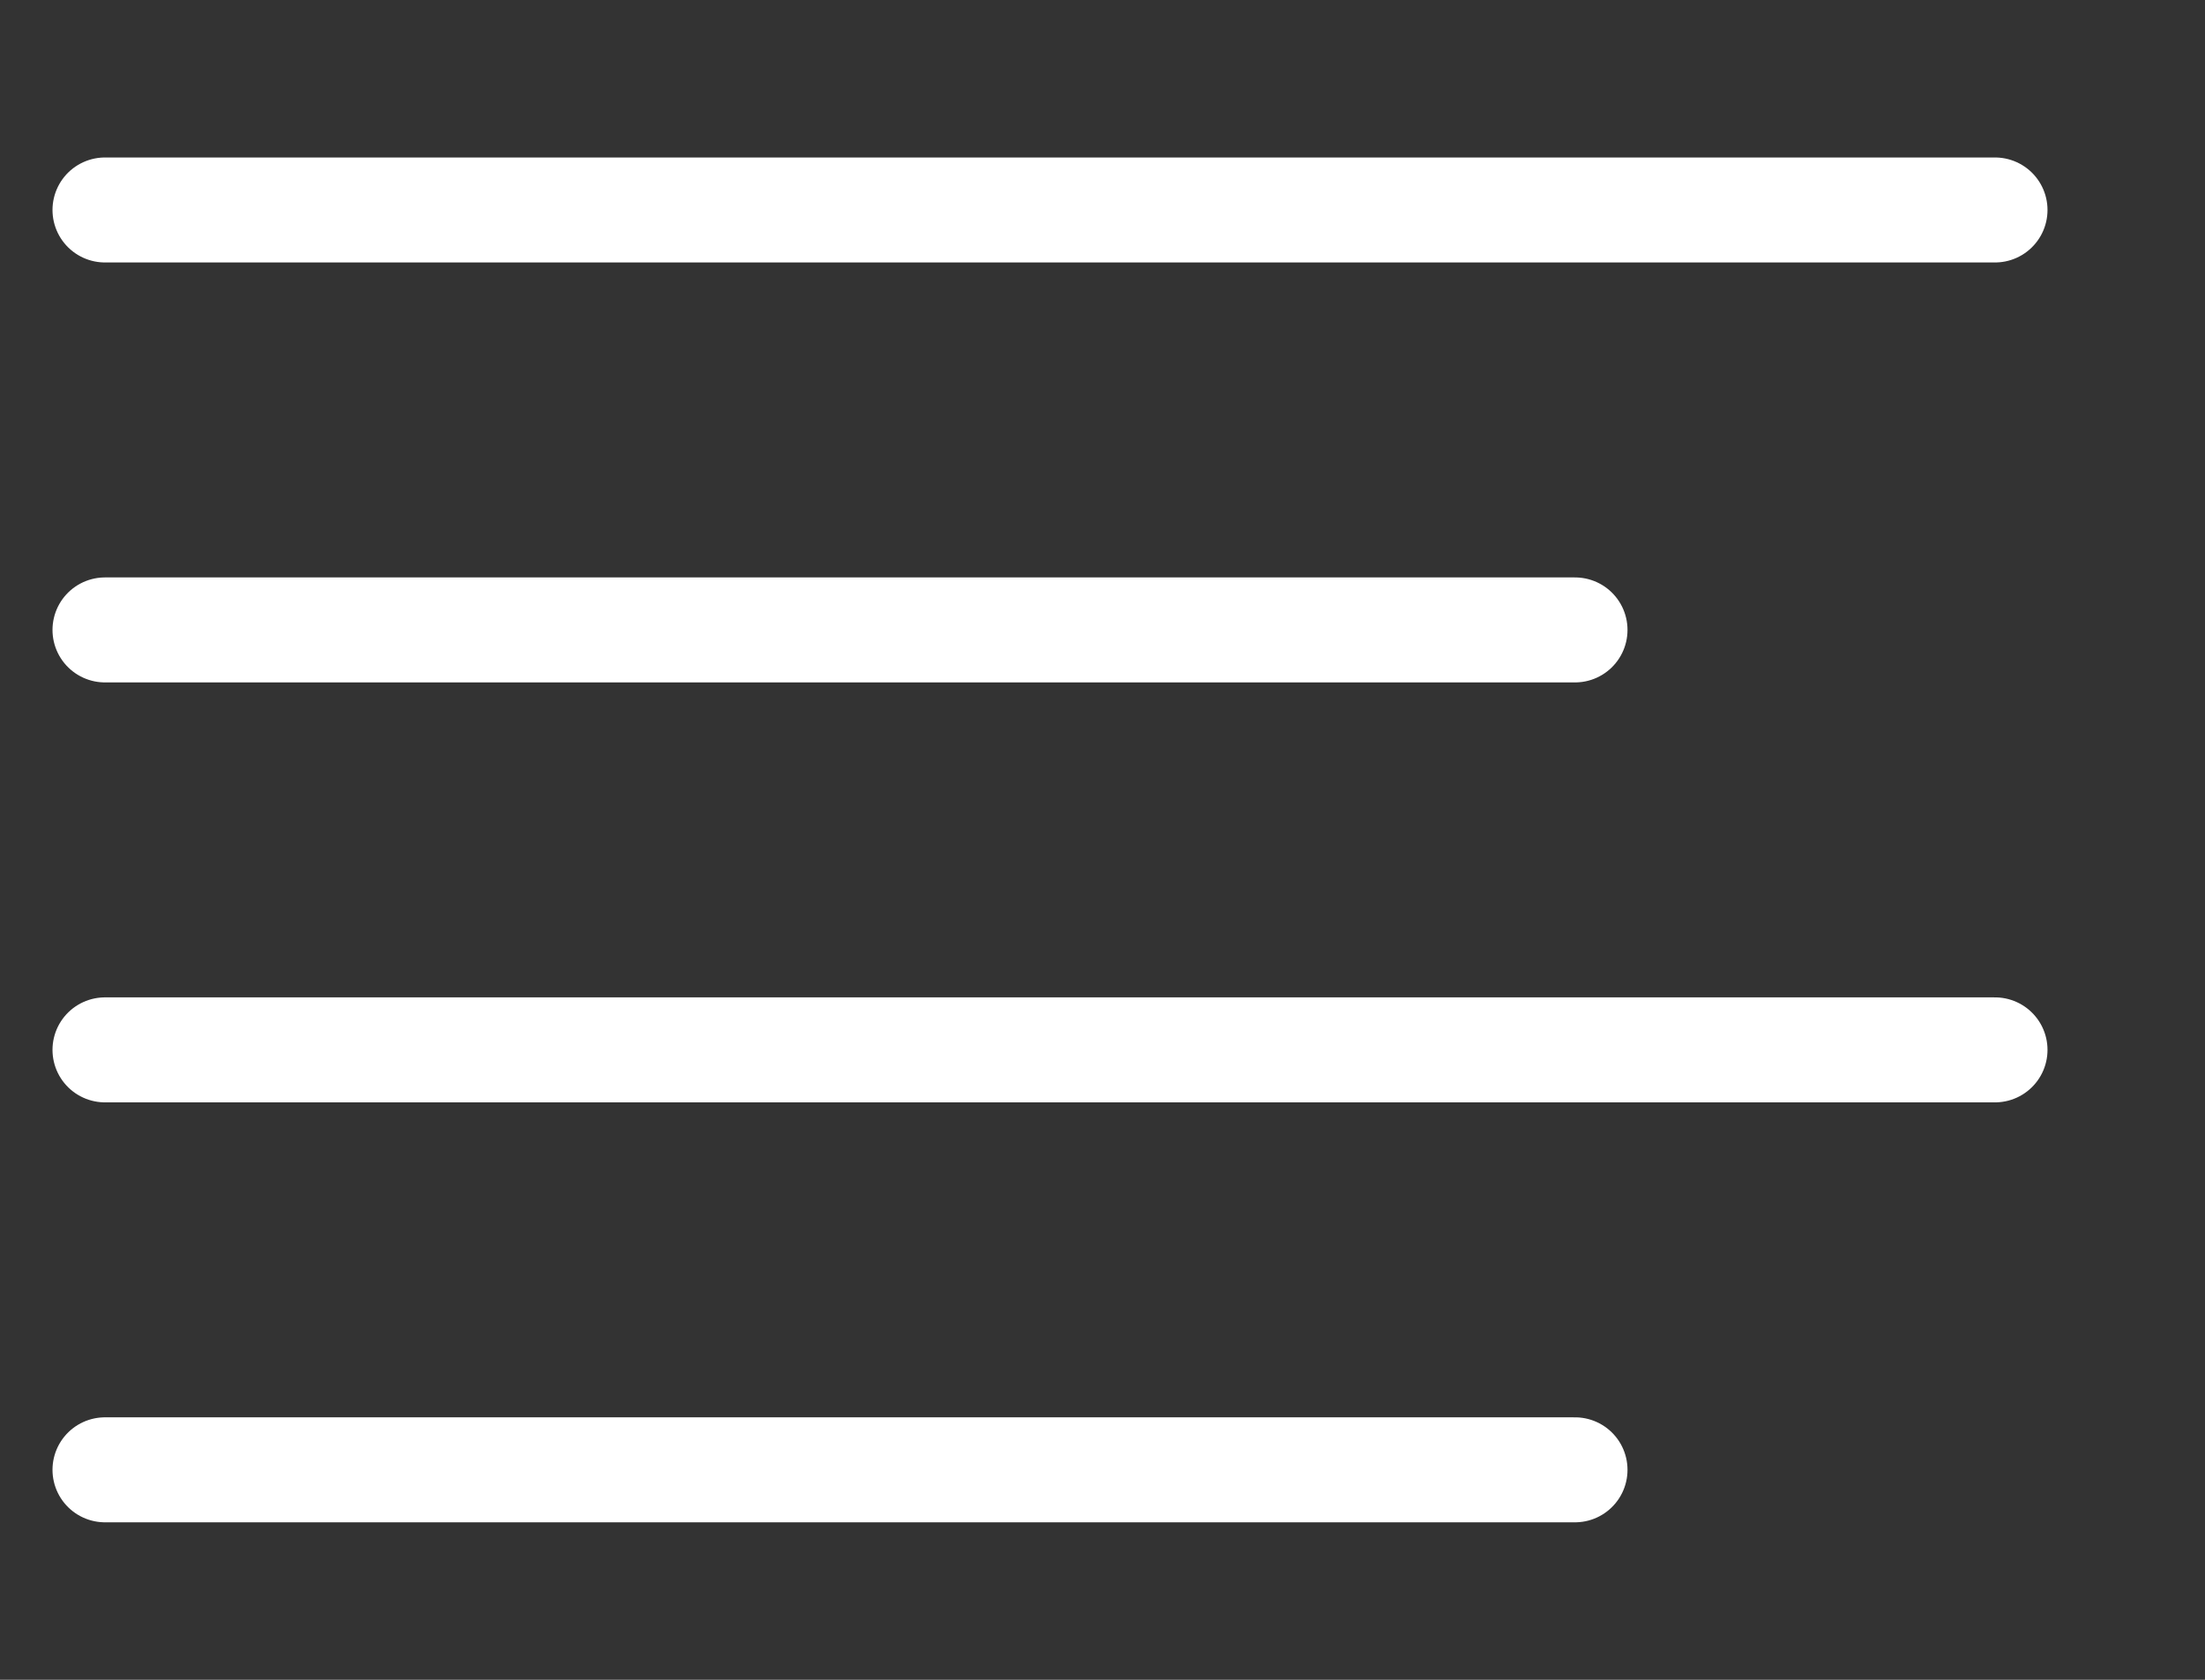 <?xml version="1.0" encoding="UTF-8"?> <svg xmlns="http://www.w3.org/2000/svg" width="21" height="16" viewBox="0 0 21 16" fill="none"><rect x="0" y="0" width="21" height="16" fill="#333333" stroke="none"/><path d="M15 6H1" stroke="white" stroke-linecap="round" stroke-linejoin="round"></path><path d="M19 2H1" stroke="white" stroke-linecap="round" stroke-linejoin="round"></path><path d="M19 10H1" stroke="white" stroke-linecap="round" stroke-linejoin="round"></path><path d="M15 14H1" stroke="white" stroke-linecap="round" stroke-linejoin="round"></path></svg> 